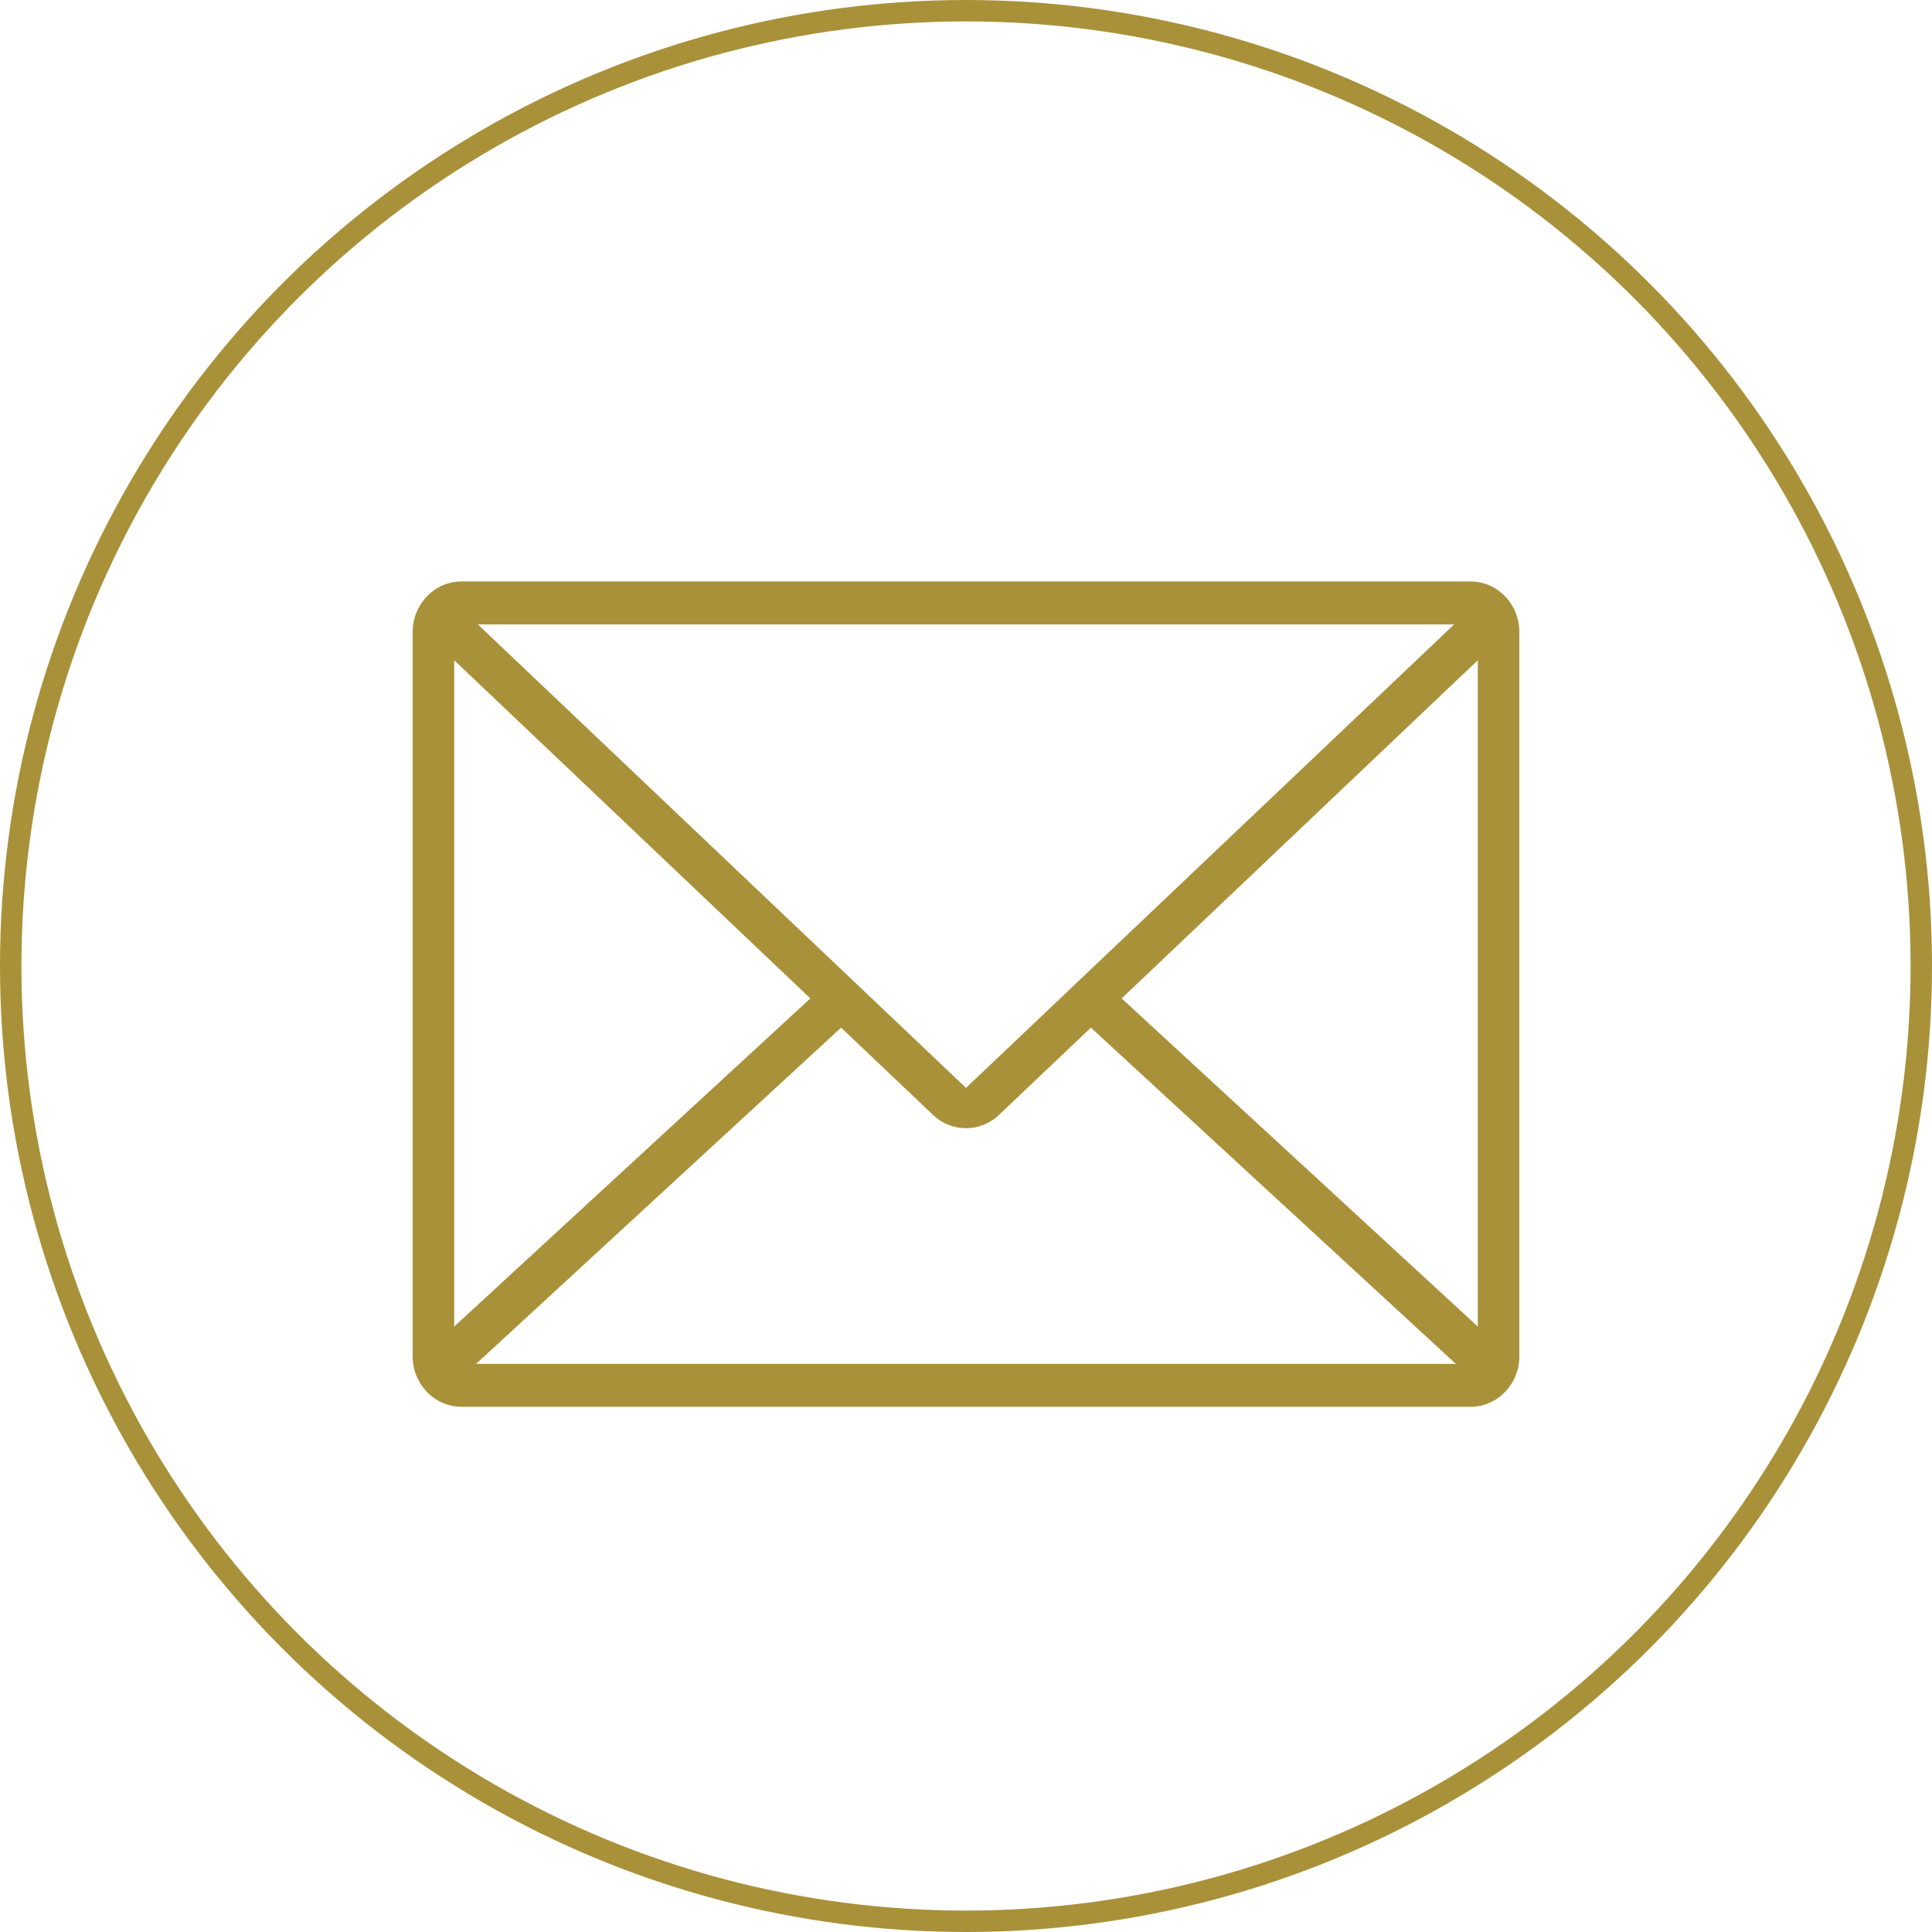 <svg width="103" height="103" viewBox="0 0 103 103" fill="none" xmlns="http://www.w3.org/2000/svg">
<circle cx="51.5" cy="51.5" r="50.929" stroke="#A9913A" stroke-width="1.142"/>
<path d="M78.398 31H24.602C23.168 31 22 32.207 22 33.69V72.31C22 73.793 23.168 75 24.602 75H78.398C79.832 75 81 73.793 81 72.31V33.69C81 32.207 79.834 31 78.398 31ZM77.523 33.29L51.5 57.997L25.476 33.29H77.523ZM24.215 70.721V35.2L43.202 53.228L24.215 70.721ZM25.384 72.71L44.841 54.785L49.689 59.388C50.176 59.876 50.819 60.146 51.5 60.146C52.181 60.146 52.824 59.877 53.311 59.389L53.333 59.367L58.158 54.786L77.615 72.712H25.384V72.71ZM78.785 70.721L59.798 53.228L78.785 35.2V70.721Z" fill="#A9913A"/>
</svg>
